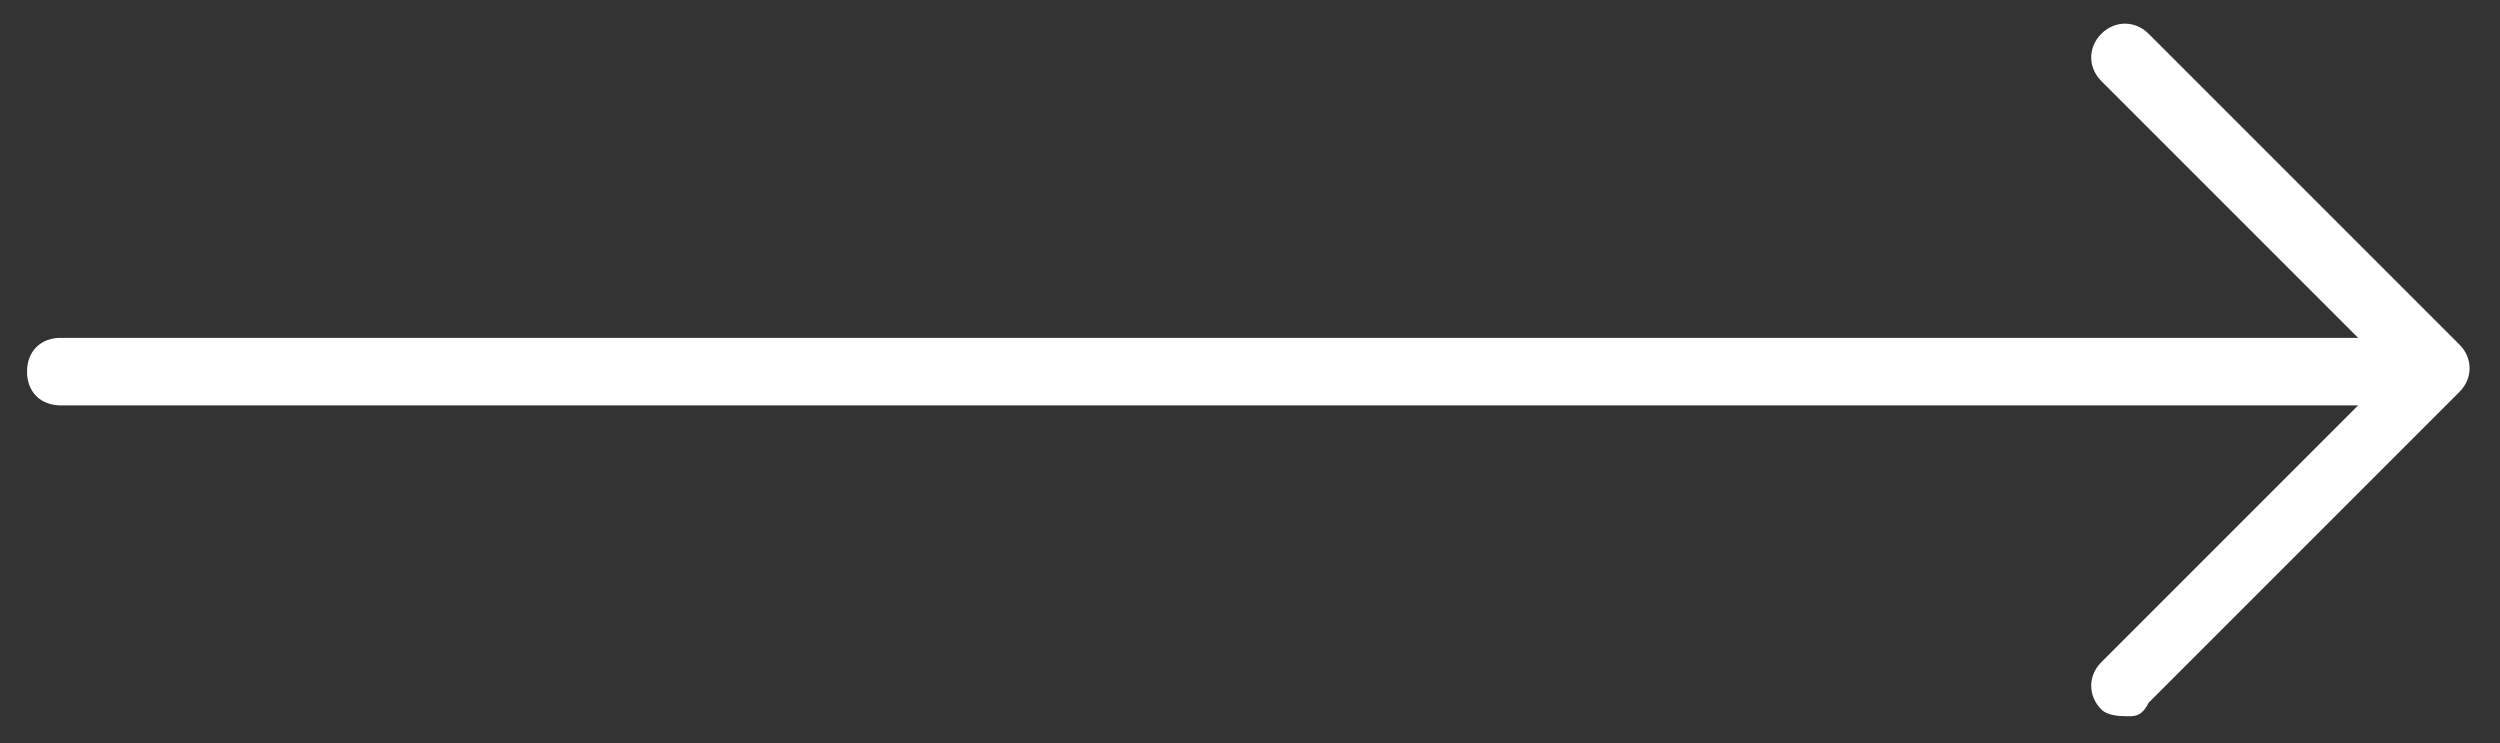 <?xml version="1.0" encoding="utf-8"?>
<!-- Generator: Adobe Illustrator 26.3.1, SVG Export Plug-In . SVG Version: 6.00 Build 0)  -->
<svg version="1.1" id="Calque_1" xmlns="http://www.w3.org/2000/svg" xmlns:xlink="http://www.w3.org/1999/xlink" x="0px" y="0px"
	 viewBox="0 0 37 11" style="enable-background:new 0 0 37 11;" xml:space="preserve">
<rect x="0" y="0" width="37" height="11" fill="#333333" stroke="none"/>
<style type="text/css">
	.st0{fill:#FFFFFF;}
</style>
<g>
	<path class="st0" d="M35.9,6h-35C0.6,6,0.4,5.8,0.4,5.5S0.6,5,0.9,5h35c0.3,0,0.5,0.2,0.5,0.5S36.2,6,35.9,6z"/>
</g>
<g>
	<path class="st0" d="M31.5,10.6c-0.1,0-0.3,0-0.4-0.1c-0.2-0.2-0.2-0.5,0-0.7l4.3-4.3l-4.3-4.3c-0.2-0.2-0.2-0.5,0-0.7
		s0.5-0.2,0.7,0l4.6,4.6c0.2,0.2,0.2,0.5,0,0.7l-4.6,4.6C31.7,10.6,31.6,10.6,31.5,10.6z"/>
</g>
</svg>
